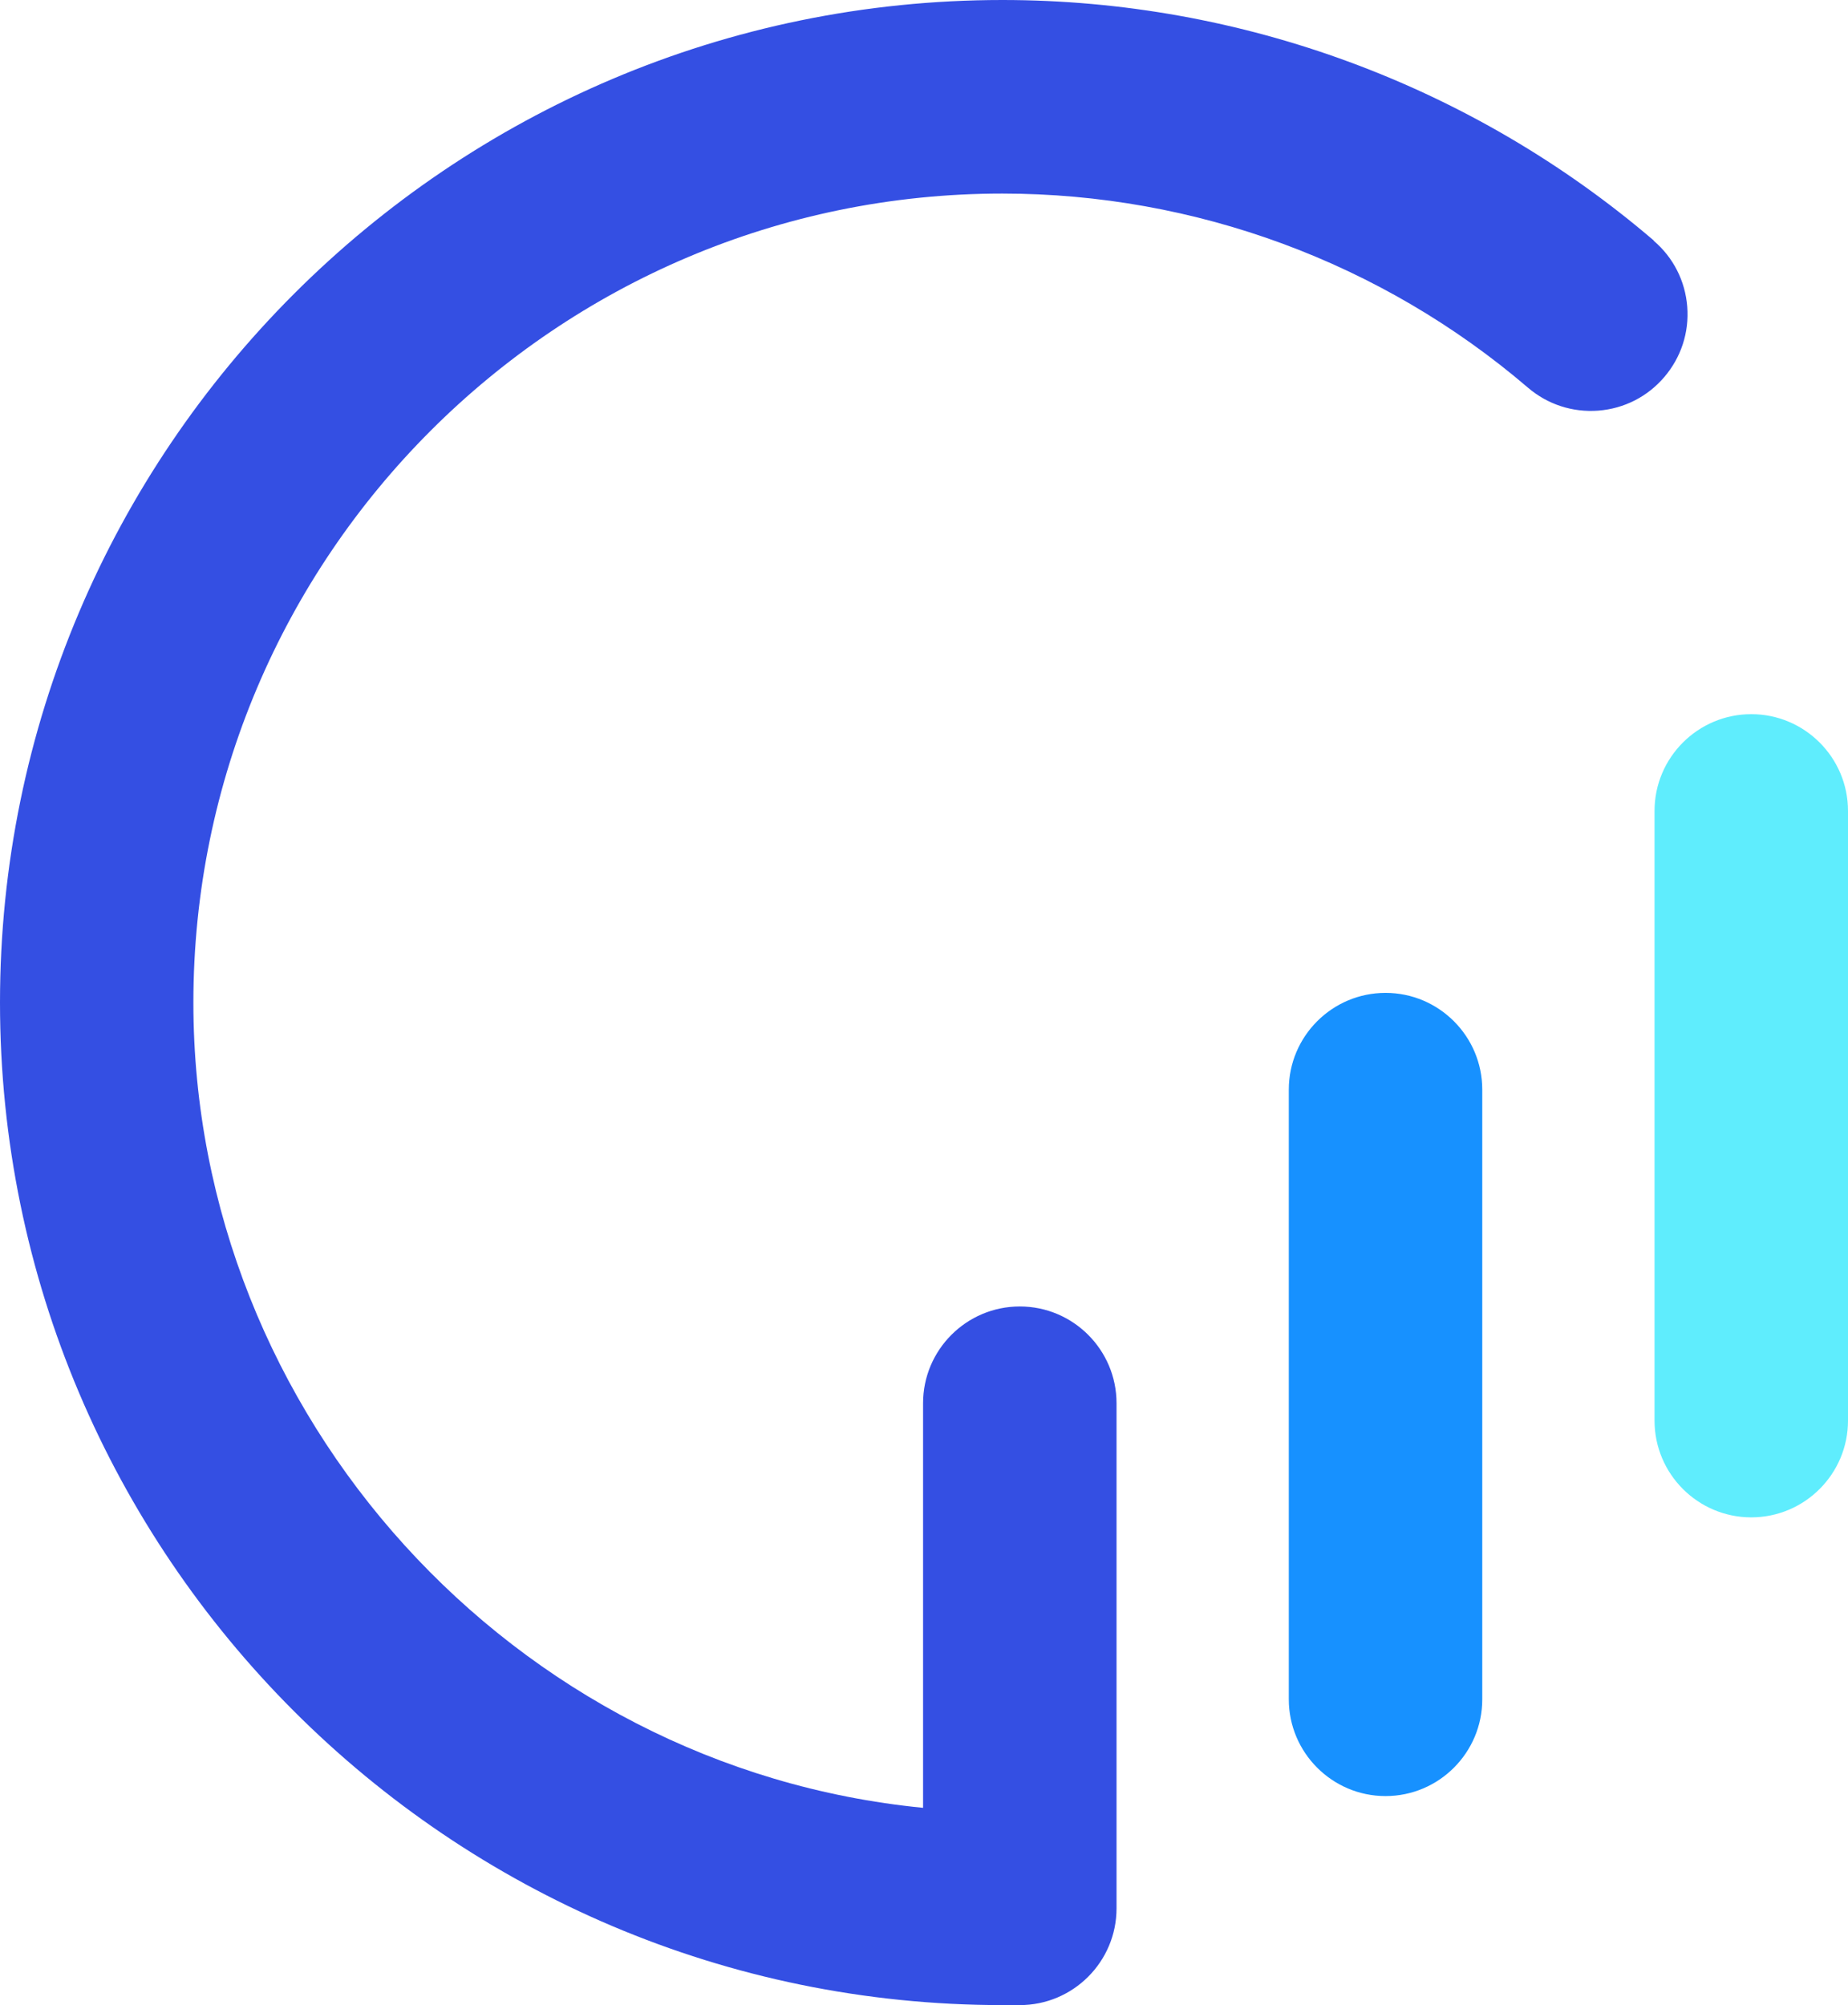 <?xml version="1.0" encoding="UTF-8"?>
<svg data-bbox="0 0 239 259.28" viewBox="0 0 239 259.27" xmlns="http://www.w3.org/2000/svg" data-type="color">
    <g>
        <path d="M213.88 31.1C190.45 11.05 160.53 0 129.64 0 58.15 0 0 58.15 0 129.64s58.15 129.64 129.64 129.64h2.25c6.9 0 12.51-5.61 12.51-12.51v-65.32c0-6.9-5.61-12.51-12.51-12.51s-12.51 5.61-12.51 12.51v52.32c-53.02-5.19-94.37-50.67-94.37-104.12 0-57.69 46.93-104.62 104.62-104.62 24.93 0 49.07 8.91 67.98 25.1 2.54 2.17 5.76 3.22 9.1 2.97 3.33-.26 6.36-1.8 8.53-4.34 2.17-2.54 3.23-5.77 2.97-9.1-.26-3.33-1.8-6.36-4.34-8.53Z" fill="#344fe3" data-color="1"/>
        <path d="M179.19 128.39c-6.9 0-12.51 5.61-12.51 12.51v78.84c0 6.89 5.61 12.51 12.51 12.51s12.51-5.61 12.51-12.51V140.9c0-6.9-5.61-12.51-12.51-12.51Z" fill="#1791ff" data-color="2"/>
        <path d="M226.49 92.35c-6.9 0-12.51 5.61-12.51 12.51v78.84c0 6.9 5.61 12.51 12.51 12.51S239 190.6 239 183.7v-78.84c0-6.9-5.61-12.51-12.51-12.51Z" fill="#5fedfd" data-color="3"/>
    </g>
</svg>
